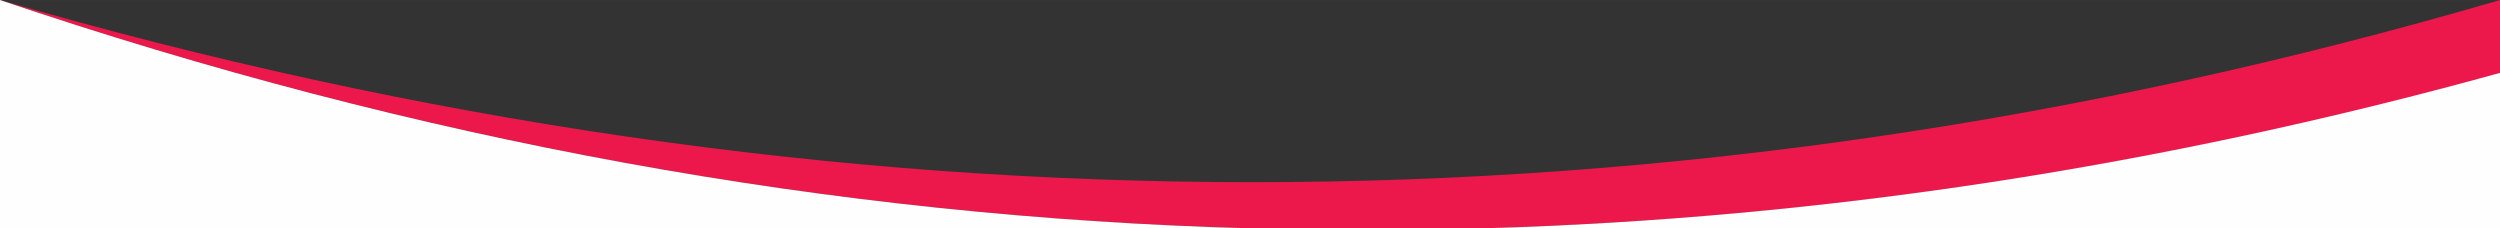 <?xml version="1.0" encoding="UTF-8"?>
<!DOCTYPE svg PUBLIC "-//W3C//DTD SVG 1.1//EN" "http://www.w3.org/Graphics/SVG/1.1/DTD/svg11.dtd">
<!-- Creator: CorelDRAW -->
<svg xmlns="http://www.w3.org/2000/svg" xml:space="preserve" width="1500px" height="137px" version="1.1" style="shape-rendering:geometricPrecision; text-rendering:geometricPrecision; image-rendering:optimizeQuality; fill-rule:evenodd; clip-rule:evenodd"
viewBox="0 0 1544 141"
 xmlns:xlink="http://www.w3.org/1999/xlink"
 xmlns:xodm="http://www.corel.com/coreldraw/odm/2003">
 <rect x="0" y="0" width="1544" height="141" fill="#333333" stroke="none"/>
 <defs>
  <style type="text/css">
   <![CDATA[
    .fil1 {fill:#FEFEFE}
    .fil0 {fill:#EC174A}
   ]]>
  </style>
 </defs>
 <g id="Capa_x0020_1">
  <g id="_1527722048880">
   <path class="fil0" d="M1544 0c-513,150 -1027,150 -1544,0 257,87 514,134 772,141l145 0c209,-6 418,-38 628,-96l0 -45 0 0 0 0z"/>
   <path class="fil1" d="M772 141c-258,-7 -515,-54 -772,-141l0 141 772 0z"/>
   <path class="fil1" d="M1544 45c-210,58 -419,90 -628,96l628 0 0 -96z"/>
  </g>
 </g>
</svg>
